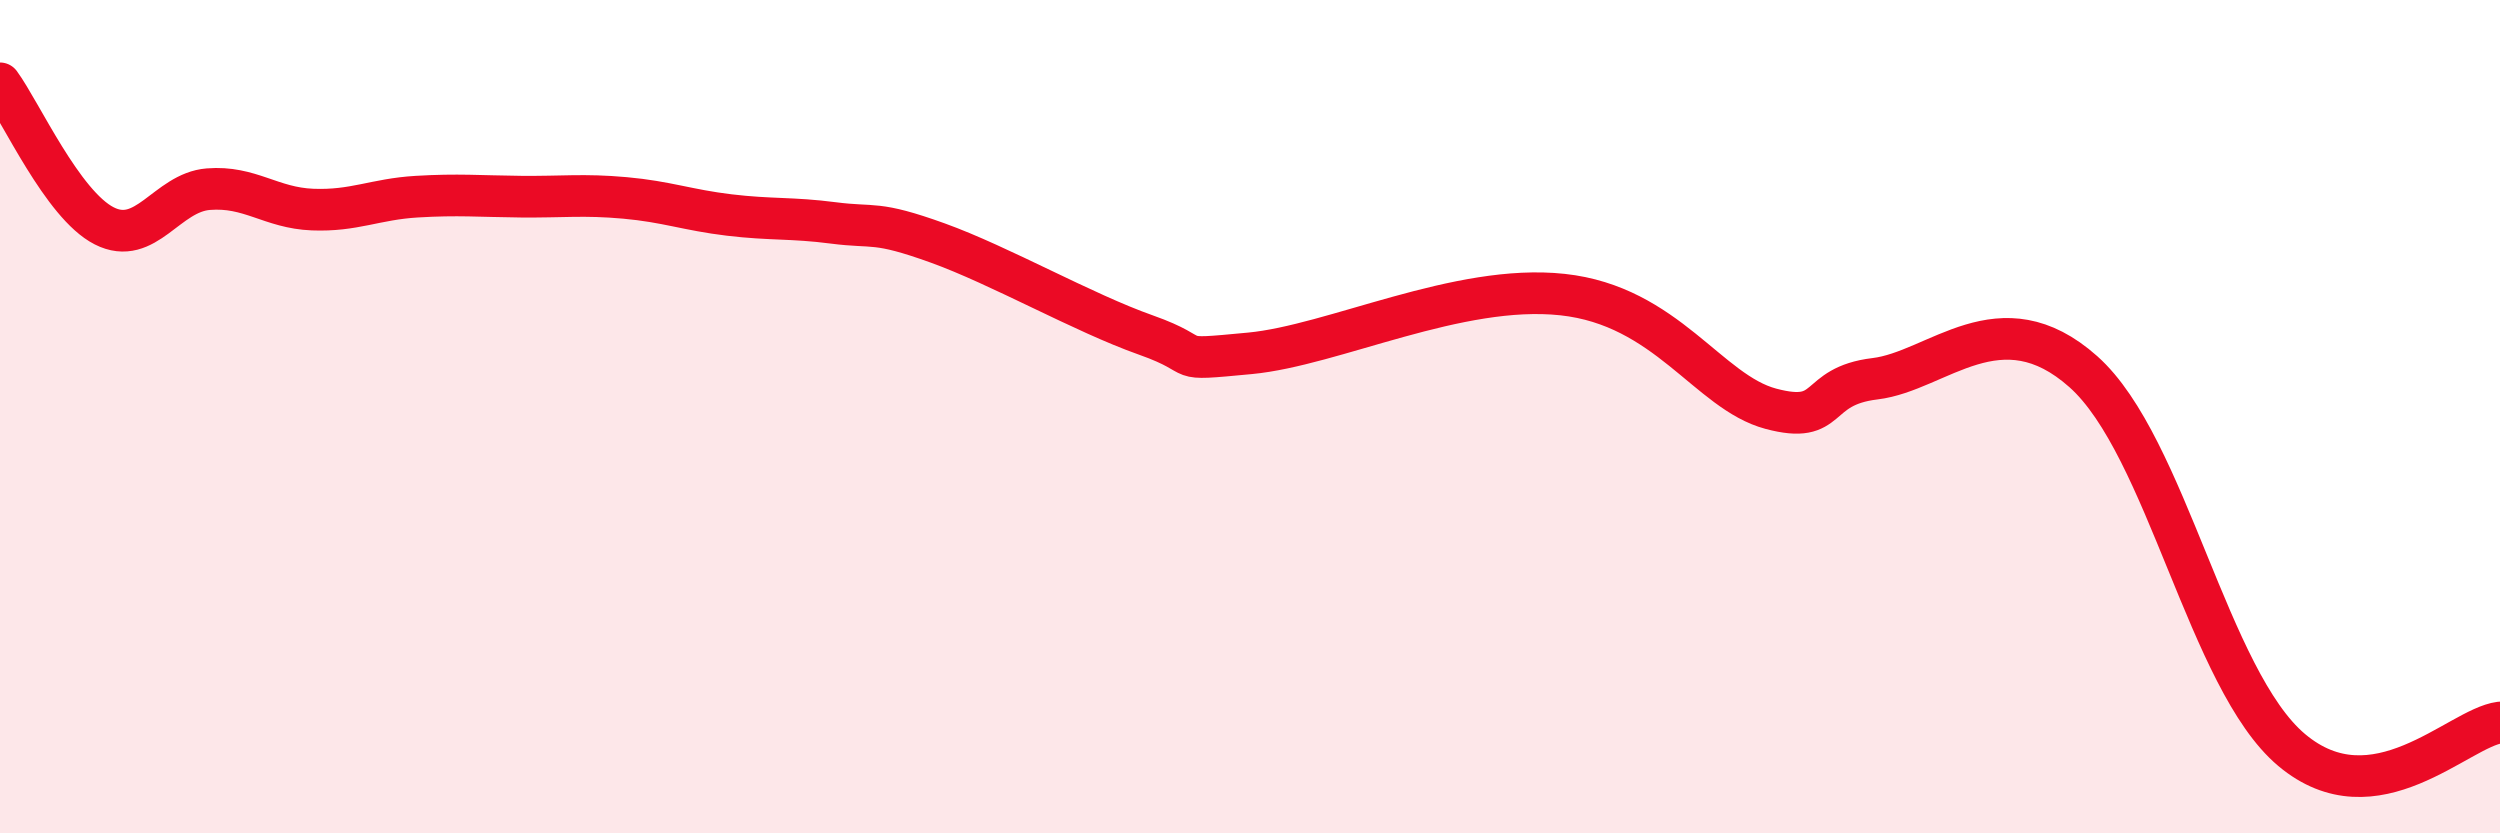 
    <svg width="60" height="20" viewBox="0 0 60 20" xmlns="http://www.w3.org/2000/svg">
      <path
        d="M 0,2 C 0.5,2.68 1.5,4.91 2.5,5.42 C 3.5,5.93 4,4.62 5,4.54 C 6,4.46 6.5,4.99 7.5,5.03 C 8.5,5.07 9,4.78 10,4.72 C 11,4.66 11.5,4.71 12.5,4.72 C 13.5,4.73 14,4.66 15,4.75 C 16,4.84 16.5,5.04 17.5,5.16 C 18.5,5.28 19,5.22 20,5.35 C 21,5.48 21,5.29 22.5,5.83 C 24,6.37 26,7.51 27.5,8.04 C 29,8.57 28,8.67 30,8.48 C 32,8.29 35,6.8 37.5,7.07 C 40,7.34 41,9.41 42.5,9.81 C 44,10.21 43.5,9.27 45,9.09 C 46.5,8.91 48,7.14 50,8.92 C 52,10.7 53,16.32 55,18 C 57,19.68 59,17.47 60,17.34L60 20L0 20Z"
        fill="#EB0A25"
        opacity="0.1"
        stroke-linecap="round"
        stroke-linejoin="round"
      />
      <path
        d="M 0,2 C 0.5,2.68 1.5,4.91 2.5,5.42 C 3.5,5.93 4,4.62 5,4.54 C 6,4.46 6.5,4.99 7.5,5.03 C 8.5,5.07 9,4.78 10,4.72 C 11,4.66 11.5,4.71 12.5,4.72 C 13.5,4.73 14,4.66 15,4.75 C 16,4.84 16.5,5.04 17.5,5.16 C 18.5,5.28 19,5.22 20,5.35 C 21,5.48 21,5.29 22.5,5.83 C 24,6.37 26,7.51 27.5,8.04 C 29,8.57 28,8.67 30,8.48 C 32,8.29 35,6.8 37.5,7.07 C 40,7.34 41,9.41 42.5,9.81 C 44,10.21 43.5,9.27 45,9.09 C 46.5,8.91 48,7.14 50,8.92 C 52,10.7 53,16.32 55,18 C 57,19.68 59,17.47 60,17.34"
        stroke="#EB0A25"
        stroke-width="1"
        fill="none"
        stroke-linecap="round"
        stroke-linejoin="round"
      />
    </svg>
  
